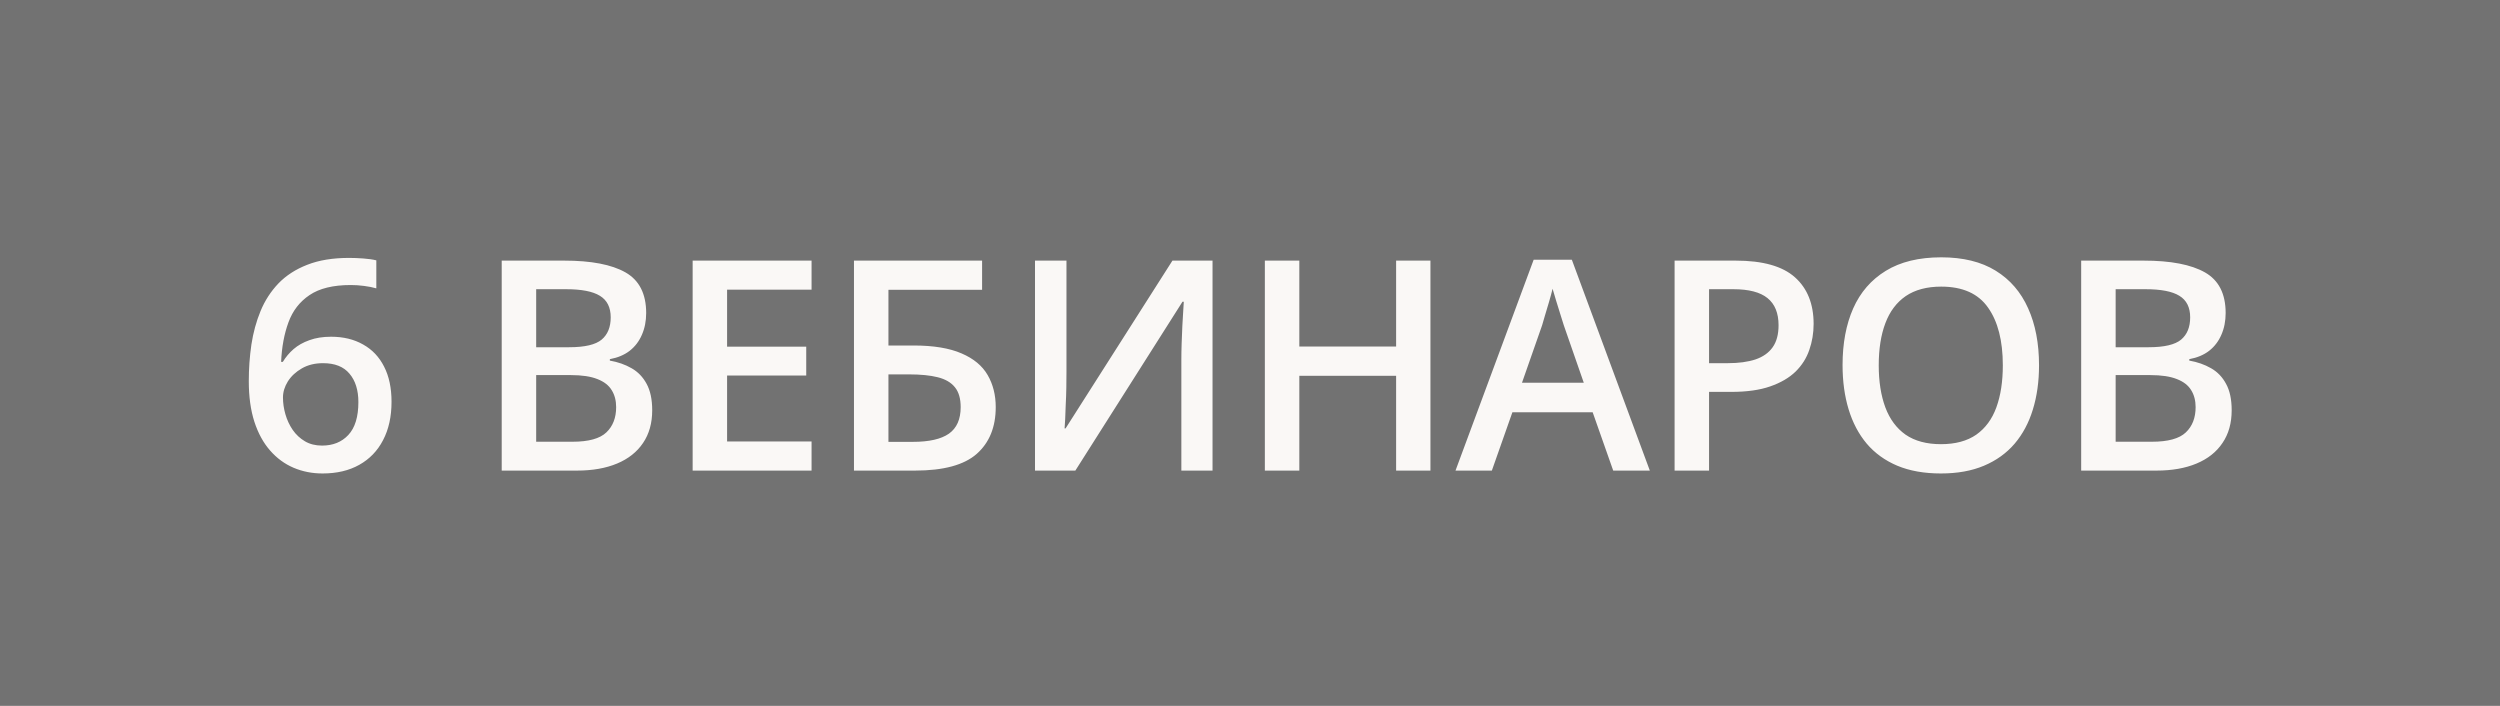 <?xml version="1.0" encoding="UTF-8"?> <svg xmlns="http://www.w3.org/2000/svg" width="85" height="24" viewBox="0 0 85 24" fill="none"><rect width="85" height="24" fill="#727272"></rect><path d="M8.459 12.958C8.459 12.538 8.488 12.125 8.547 11.718C8.609 11.311 8.713 10.93 8.859 10.575C9.006 10.22 9.208 9.908 9.465 9.638C9.725 9.368 10.052 9.156 10.446 9.003C10.84 8.847 11.314 8.769 11.867 8.769C12.01 8.769 12.171 8.775 12.351 8.788C12.53 8.801 12.678 8.822 12.795 8.852V9.804C12.668 9.768 12.528 9.74 12.375 9.721C12.225 9.701 12.075 9.691 11.926 9.691C11.327 9.691 10.86 9.805 10.524 10.033C10.189 10.258 9.95 10.567 9.807 10.961C9.663 11.352 9.58 11.799 9.558 12.304H9.616C9.714 12.141 9.836 11.996 9.982 11.869C10.129 11.742 10.308 11.641 10.52 11.566C10.731 11.488 10.977 11.449 11.257 11.449C11.674 11.449 12.037 11.537 12.346 11.713C12.655 11.885 12.893 12.136 13.059 12.465C13.228 12.794 13.312 13.192 13.312 13.661C13.312 14.166 13.216 14.6 13.024 14.965C12.836 15.329 12.565 15.609 12.214 15.805C11.866 16 11.45 16.098 10.969 16.098C10.614 16.098 10.284 16.033 9.978 15.902C9.675 15.772 9.41 15.577 9.182 15.316C8.954 15.056 8.776 14.73 8.649 14.34C8.522 13.946 8.459 13.485 8.459 12.958ZM10.949 15.15C11.32 15.15 11.618 15.03 11.843 14.789C12.071 14.545 12.185 14.172 12.185 13.671C12.185 13.264 12.084 12.942 11.882 12.704C11.683 12.466 11.384 12.348 10.983 12.348C10.71 12.348 10.471 12.406 10.266 12.523C10.06 12.641 9.901 12.789 9.787 12.968C9.676 13.147 9.621 13.329 9.621 13.515C9.621 13.704 9.649 13.894 9.704 14.086C9.759 14.278 9.842 14.455 9.953 14.618C10.064 14.778 10.202 14.906 10.368 15.004C10.534 15.102 10.728 15.15 10.949 15.15ZM17.058 8.861H19.182C20.103 8.861 20.798 8.995 21.267 9.262C21.735 9.529 21.97 9.989 21.97 10.644C21.97 10.917 21.921 11.164 21.823 11.386C21.729 11.604 21.591 11.784 21.408 11.928C21.226 12.068 21.002 12.162 20.735 12.211V12.26C21.011 12.309 21.257 12.395 21.472 12.519C21.69 12.642 21.861 12.82 21.985 13.051C22.111 13.282 22.175 13.581 22.175 13.949C22.175 14.385 22.071 14.757 21.863 15.062C21.657 15.368 21.363 15.601 20.979 15.761C20.598 15.92 20.145 16 19.621 16H17.058V8.861ZM18.23 11.806H19.353C19.883 11.806 20.251 11.719 20.456 11.547C20.661 11.374 20.764 11.122 20.764 10.79C20.764 10.451 20.642 10.207 20.398 10.058C20.157 9.908 19.773 9.833 19.245 9.833H18.23V11.806ZM18.23 12.753V15.019H19.465C20.012 15.019 20.396 14.913 20.617 14.701C20.839 14.49 20.949 14.203 20.949 13.842C20.949 13.62 20.899 13.428 20.798 13.266C20.7 13.103 20.539 12.977 20.315 12.89C20.09 12.799 19.787 12.753 19.406 12.753H18.23ZM27.593 16H23.55V8.861H27.593V9.848H24.721V11.786H27.412V12.768H24.721V15.009H27.593V16ZM29.035 16V8.861H33.391V9.853H30.207V11.747H31.062C31.739 11.747 32.283 11.837 32.693 12.016C33.103 12.191 33.399 12.437 33.581 12.753C33.764 13.069 33.855 13.432 33.855 13.842C33.855 14.522 33.638 15.053 33.206 15.434C32.776 15.811 32.078 16 31.111 16H29.035ZM30.207 15.023H31.038C31.588 15.023 31.996 14.931 32.263 14.745C32.53 14.556 32.663 14.255 32.663 13.842C32.663 13.552 32.598 13.328 32.468 13.168C32.338 13.005 32.143 12.891 31.882 12.826C31.625 12.761 31.299 12.729 30.906 12.729H30.207V15.023ZM35.19 8.861H36.26V12.646C36.26 12.808 36.258 12.987 36.255 13.183C36.252 13.378 36.245 13.568 36.235 13.754C36.229 13.94 36.222 14.105 36.216 14.252C36.209 14.395 36.203 14.499 36.196 14.565H36.23L39.863 8.861H41.226V16H40.166V12.245C40.166 12.069 40.169 11.879 40.176 11.674C40.182 11.469 40.19 11.27 40.2 11.078C40.21 10.886 40.22 10.717 40.23 10.57C40.239 10.424 40.246 10.32 40.249 10.258H40.205L36.562 16H35.19V8.861ZM48.635 16H47.468V12.777H44.177V16H43.005V8.861H44.177V11.781H47.468V8.861H48.635V16ZM54.849 16L54.151 14.018H51.421L50.723 16H49.487L52.144 8.832H53.443L56.094 16H54.849ZM53.848 13.012L53.169 11.059C53.143 10.974 53.106 10.855 53.057 10.702C53.008 10.546 52.959 10.388 52.91 10.229C52.861 10.066 52.821 9.929 52.788 9.818C52.756 9.952 52.715 10.102 52.666 10.268C52.621 10.43 52.575 10.583 52.529 10.727C52.487 10.87 52.455 10.98 52.432 11.059L51.748 13.012H53.848ZM59.011 8.861C59.933 8.861 60.605 9.05 61.028 9.428C61.451 9.805 61.663 10.334 61.663 11.015C61.663 11.324 61.614 11.618 61.516 11.898C61.422 12.175 61.266 12.421 61.048 12.636C60.83 12.847 60.541 13.015 60.183 13.139C59.829 13.262 59.391 13.324 58.87 13.324H58.108V16H56.936V8.861H59.011ZM58.933 9.833H58.108V12.348H58.748C59.116 12.348 59.428 12.305 59.685 12.221C59.943 12.133 60.138 11.995 60.271 11.806C60.405 11.617 60.471 11.368 60.471 11.059C60.471 10.645 60.346 10.338 60.096 10.136C59.848 9.934 59.461 9.833 58.933 9.833ZM69.327 12.421C69.327 12.971 69.257 13.472 69.117 13.925C68.98 14.374 68.773 14.761 68.496 15.087C68.22 15.409 67.873 15.658 67.456 15.834C67.04 16.01 66.552 16.098 65.992 16.098C65.422 16.098 64.927 16.01 64.507 15.834C64.091 15.658 63.744 15.408 63.467 15.082C63.194 14.757 62.989 14.367 62.852 13.915C62.715 13.463 62.647 12.961 62.647 12.411C62.647 11.675 62.767 11.034 63.008 10.487C63.252 9.937 63.622 9.511 64.117 9.208C64.615 8.902 65.243 8.749 66.001 8.749C66.744 8.749 67.36 8.9 67.852 9.203C68.344 9.506 68.711 9.932 68.956 10.482C69.203 11.029 69.327 11.675 69.327 12.421ZM63.877 12.421C63.877 12.971 63.952 13.448 64.102 13.852C64.252 14.252 64.481 14.561 64.79 14.779C65.103 14.994 65.503 15.102 65.992 15.102C66.483 15.102 66.883 14.994 67.193 14.779C67.502 14.561 67.73 14.252 67.876 13.852C68.023 13.448 68.096 12.971 68.096 12.421C68.096 11.584 67.928 10.93 67.593 10.458C67.261 9.983 66.731 9.745 66.001 9.745C65.513 9.745 65.111 9.853 64.795 10.067C64.483 10.282 64.252 10.59 64.102 10.99C63.952 11.387 63.877 11.864 63.877 12.421ZM70.76 8.861H72.884C73.805 8.861 74.5 8.995 74.969 9.262C75.438 9.529 75.672 9.989 75.672 10.644C75.672 10.917 75.623 11.164 75.525 11.386C75.431 11.604 75.293 11.784 75.11 11.928C74.928 12.068 74.704 12.162 74.436 12.211V12.26C74.713 12.309 74.959 12.395 75.174 12.519C75.392 12.642 75.563 12.82 75.686 13.051C75.814 13.282 75.877 13.581 75.877 13.949C75.877 14.385 75.773 14.757 75.564 15.062C75.359 15.368 75.065 15.601 74.681 15.761C74.3 15.92 73.847 16 73.323 16H70.76V8.861ZM71.932 11.806H73.055C73.585 11.806 73.953 11.719 74.158 11.547C74.363 11.374 74.466 11.122 74.466 10.79C74.466 10.451 74.344 10.207 74.1 10.058C73.859 9.908 73.475 9.833 72.947 9.833H71.932V11.806ZM71.932 12.753V15.019H73.167C73.714 15.019 74.098 14.913 74.319 14.701C74.541 14.49 74.651 14.203 74.651 13.842C74.651 13.62 74.601 13.428 74.5 13.266C74.402 13.103 74.241 12.977 74.017 12.89C73.792 12.799 73.489 12.753 73.108 12.753H71.932Z" fill="#FAF8F6"></path></svg> 